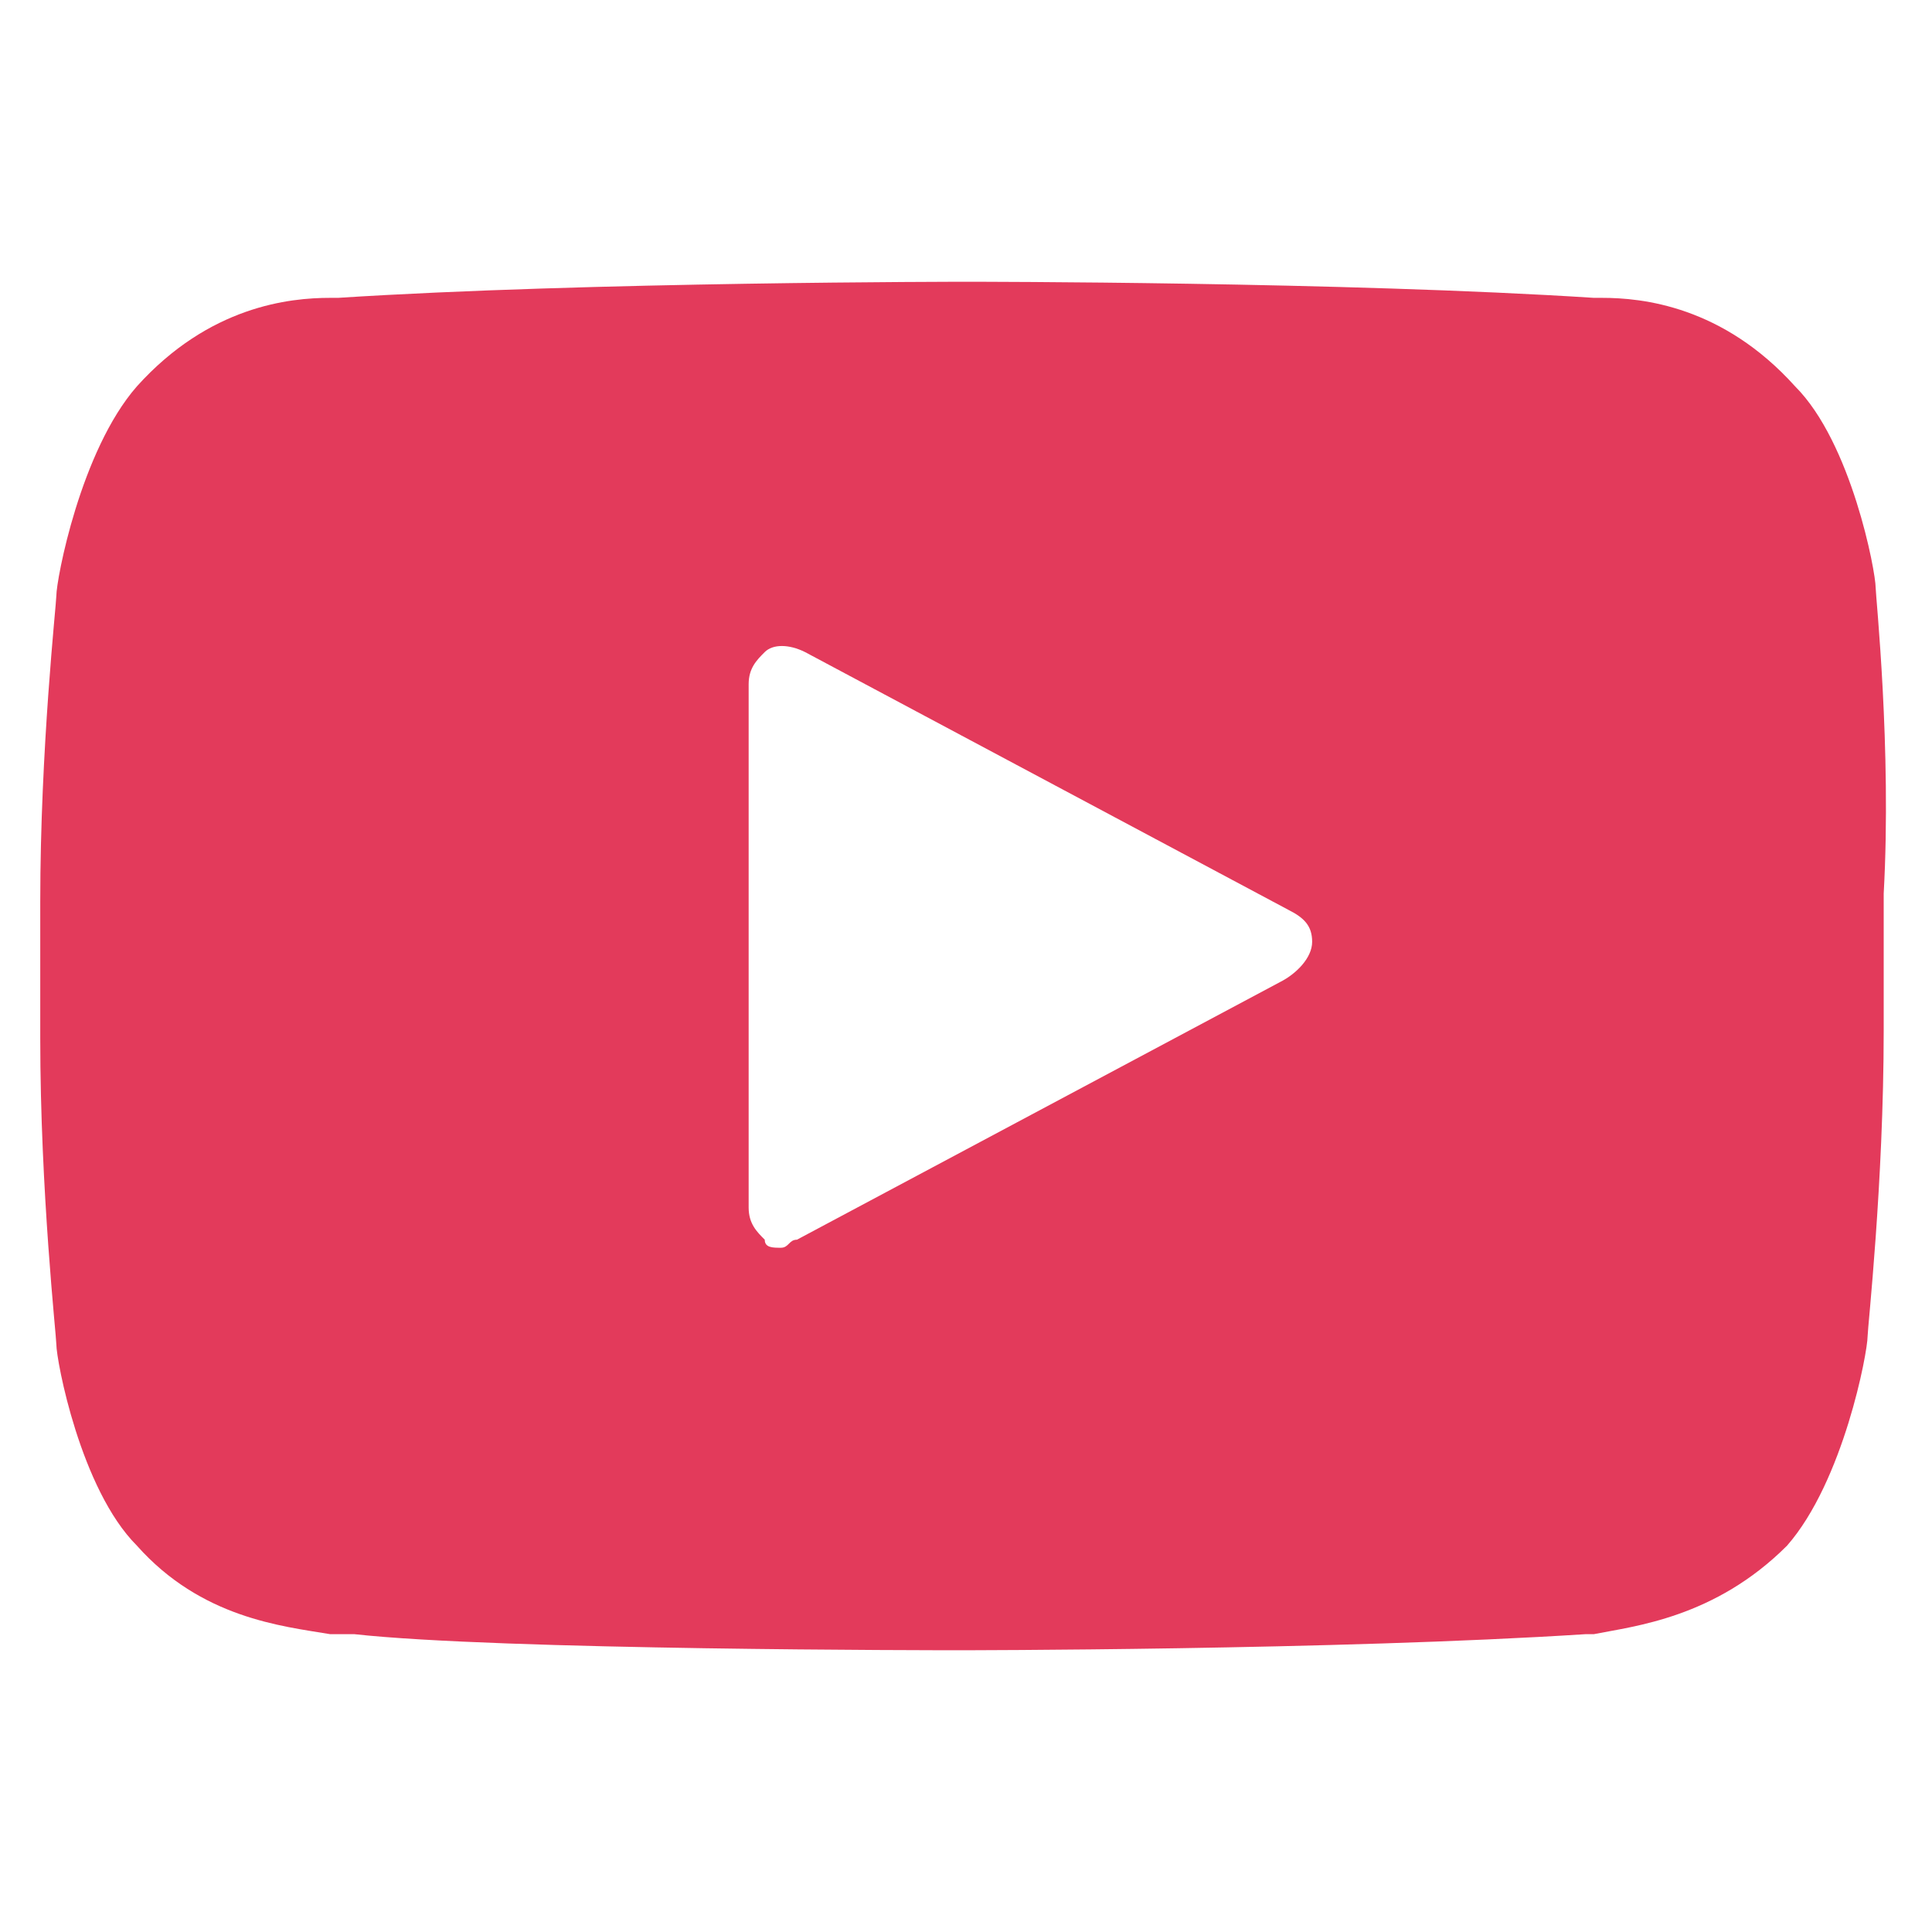 <svg xmlns="http://www.w3.org/2000/svg" fill="none" viewBox="0 0 512 512" height="512" width="512">
<path fill="#E33A5B" d="M497.067 155.733C497.067 151.467 490.667 117.333 475.733 102.4C456.533 81.067 435.2 78.933 424.533 78.933H422.4C356.267 74.667 258.133 74.667 256 74.667C256 74.667 155.733 74.667 89.6 78.933H87.467C76.8 78.933 55.467 81.067 36.267 102.4C21.333 119.467 14.933 153.6 14.933 157.867C14.933 160 10.667 198.4 10.667 238.933V275.2C10.667 315.733 14.933 354.133 14.933 356.267C14.933 360.533 21.333 394.667 36.267 409.6C53.333 428.8 74.667 430.933 87.467 433.067C89.6 433.067 91.733 433.067 93.867 433.067C132.267 437.333 249.6 437.333 253.867 437.333C253.867 437.333 354.133 437.333 420.267 433.067H422.4C433.067 430.933 454.4 428.8 473.6 409.6C488.533 392.533 494.933 358.4 494.933 354.133C494.933 352 499.2 313.6 499.2 273.067V236.8C501.333 198.4 497.067 157.867 497.067 155.733ZM339.2 260.267L211.2 328.533C209.067 328.533 209.067 330.667 206.933 330.667C204.8 330.667 202.667 330.667 202.667 328.533C200.533 326.4 198.4 324.267 198.4 320V181.333C198.4 177.067 200.533 174.933 202.667 172.8C204.8 170.667 209.067 170.667 213.333 172.8L341.333 241.067C345.6 243.2 347.733 245.333 347.733 249.6C347.733 253.867 343.467 258.133 339.2 260.267Z"></path>
</svg>
